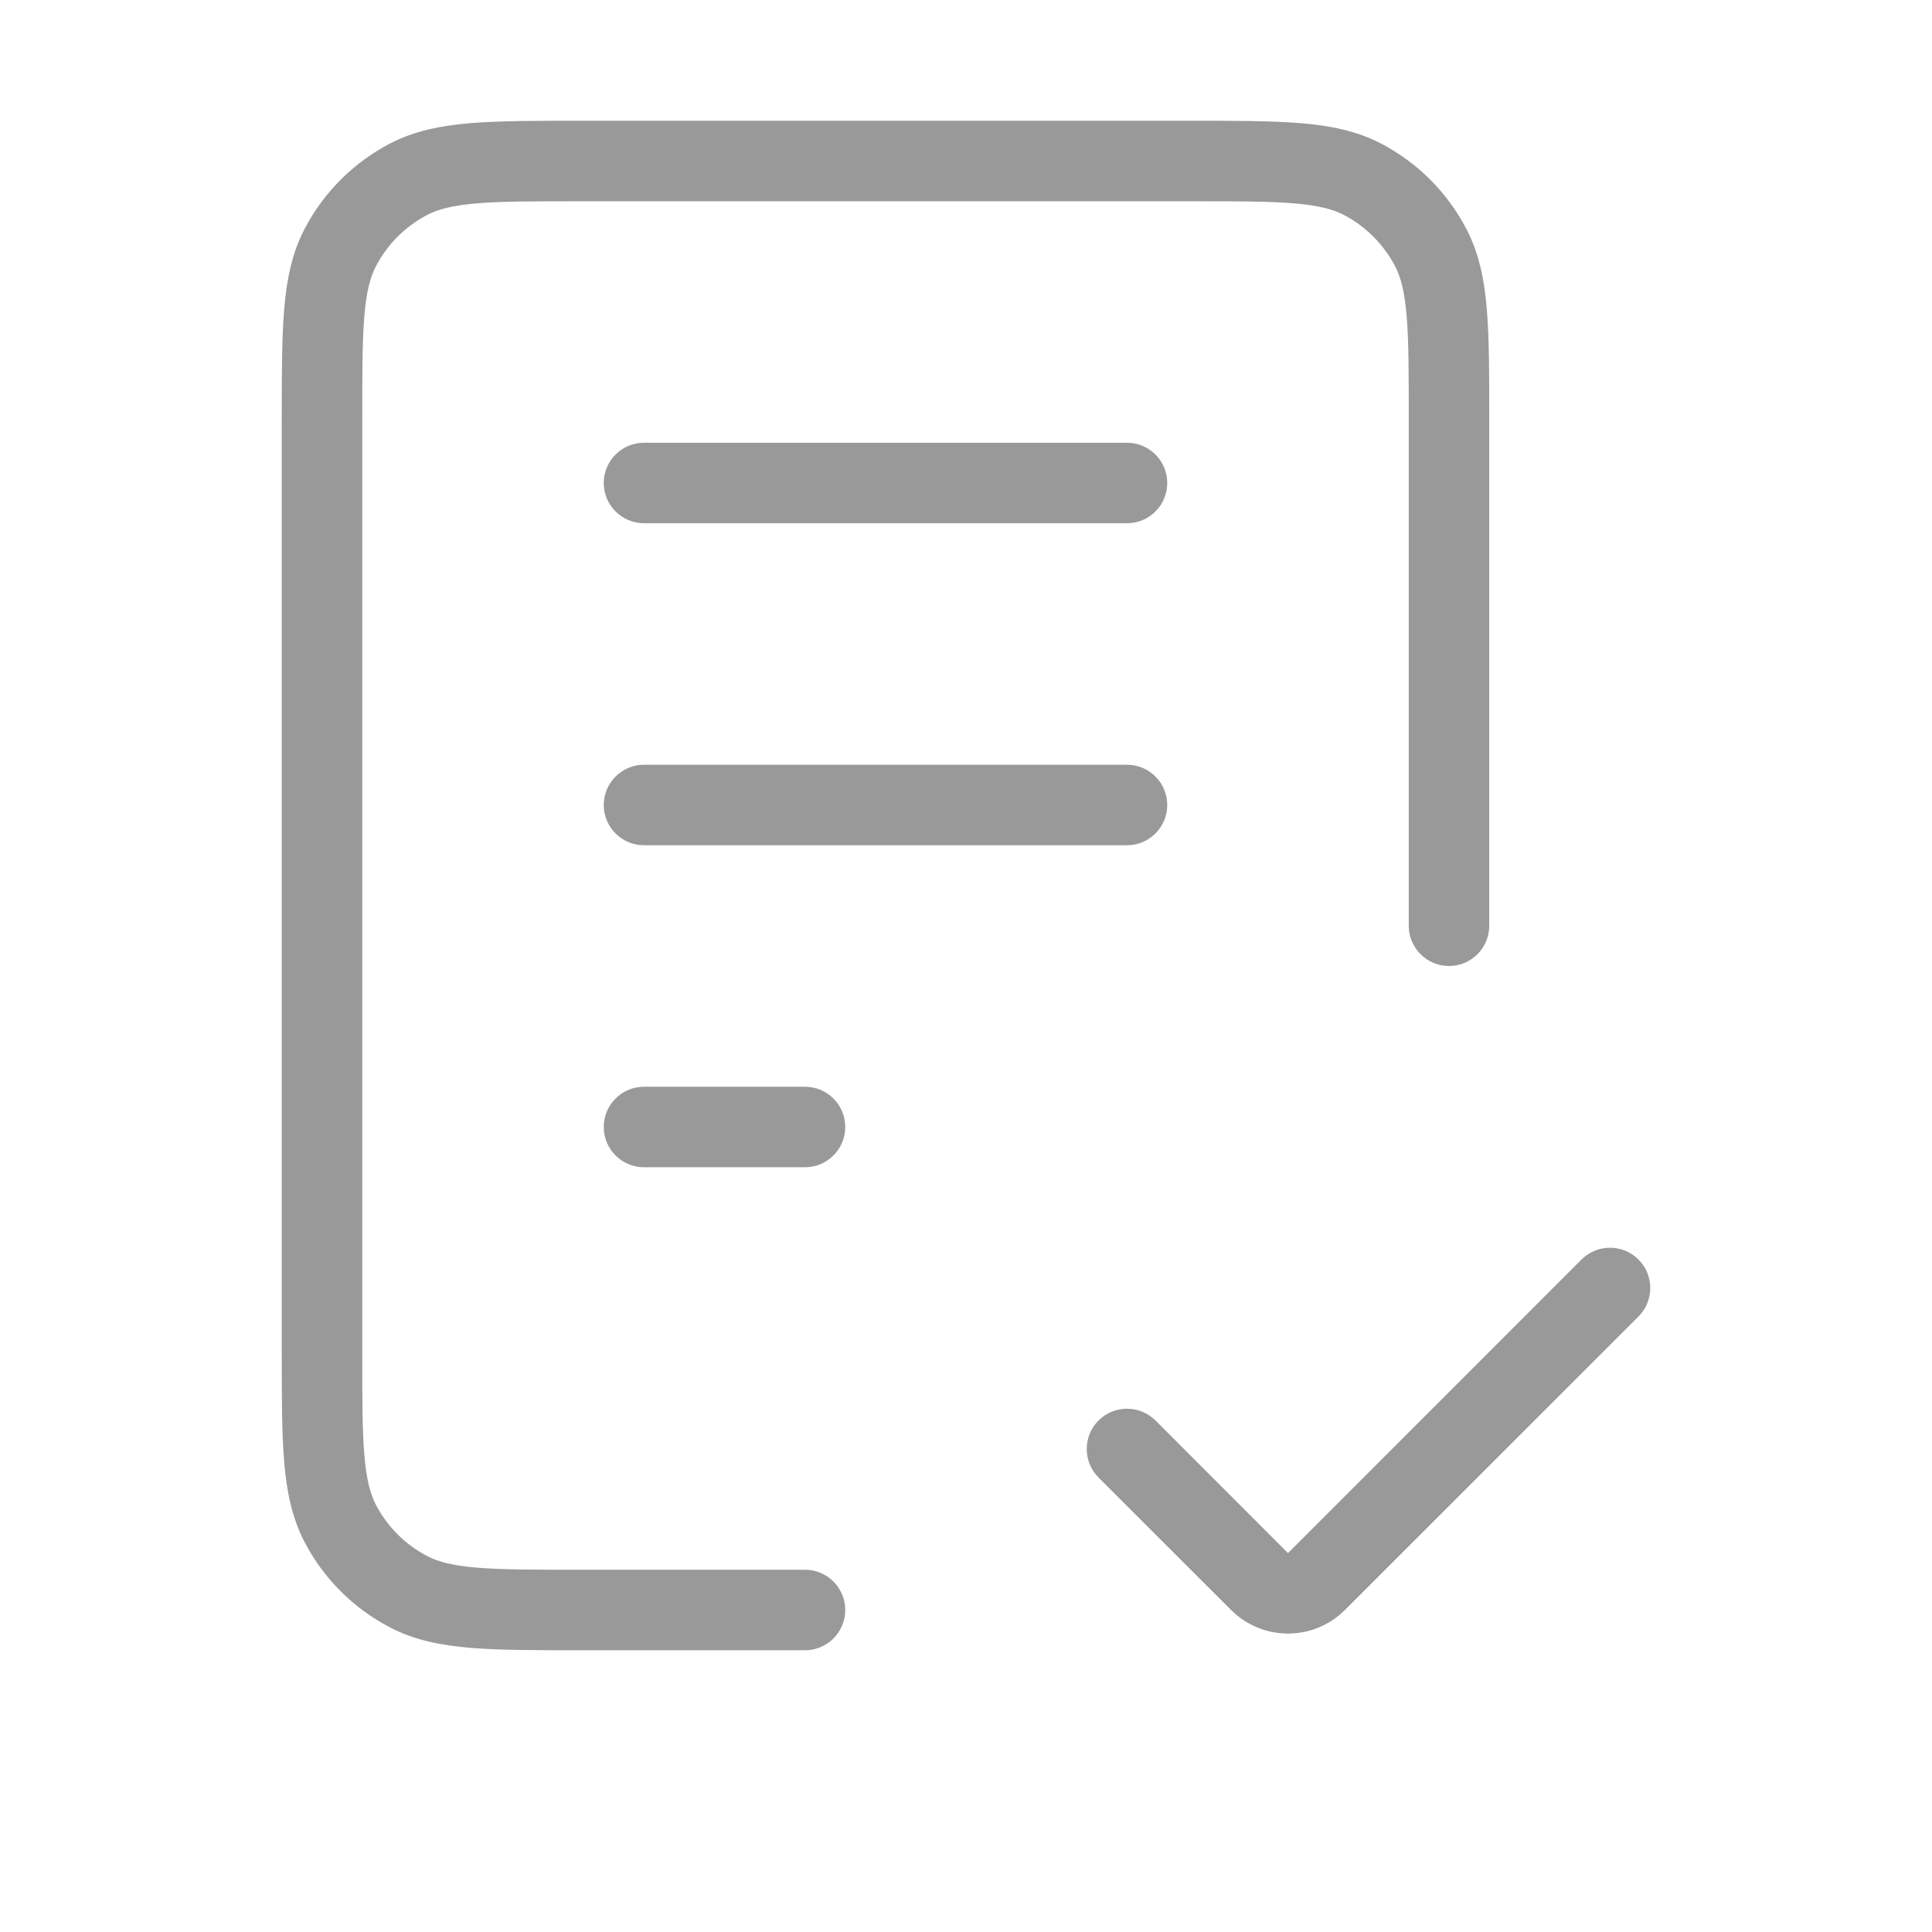 <svg width="24" height="24" viewBox="0 0 24 24" fill="none" xmlns="http://www.w3.org/2000/svg">
<path d="M8 13.5C7.724 13.5 7.5 13.724 7.5 14C7.5 14.276 7.724 14.5 8 14.5V13.5ZM10 14.5C10.276 14.5 10.5 14.276 10.5 14C10.5 13.724 10.276 13.5 10 13.5V14.5ZM8 9.5C7.724 9.5 7.5 9.724 7.5 10C7.5 10.276 7.724 10.5 8 10.5V9.5ZM14 10.5C14.276 10.5 14.5 10.276 14.5 10C14.5 9.724 14.276 9.5 14 9.5V10.5ZM8 5.5C7.724 5.5 7.5 5.724 7.5 6C7.5 6.276 7.724 6.5 8 6.5V5.5ZM14 6.5C14.276 6.5 14.5 6.276 14.5 6C14.5 5.724 14.276 5.5 14 5.5V6.5ZM17.5 11.5C17.5 11.776 17.724 12 18 12C18.276 12 18.5 11.776 18.5 11.5H17.5ZM10 20.5C10.276 20.5 10.5 20.276 10.5 20C10.5 19.724 10.276 19.5 10 19.5V20.5ZM5.078 19.775L5.309 19.331H5.309L5.078 19.775ZM4.225 18.922L3.781 19.152H3.781L4.225 18.922ZM16.922 2.225L16.692 2.669V2.669L16.922 2.225ZM17.775 3.078L17.331 3.309V3.309L17.775 3.078ZM5.078 2.225L4.848 1.781L4.848 1.781L5.078 2.225ZM4.225 3.078L3.781 2.848L3.781 2.848L4.225 3.078ZM20.354 16.354C20.549 16.158 20.549 15.842 20.354 15.646C20.158 15.451 19.842 15.451 19.646 15.646L20.354 16.354ZM15.646 19.646L15.293 20H15.293L15.646 19.646ZM14.354 17.646C14.158 17.451 13.842 17.451 13.646 17.646C13.451 17.842 13.451 18.158 13.646 18.354L14.354 17.646ZM8 14.5H10V13.5H8V14.5ZM8 10.5H14V9.5H8V10.5ZM8 6.5H14V5.5H8V6.5ZM7.22 2.5H14.78V1.5H7.22V2.5ZM17.5 5.22V11.5H18.5V5.22H17.5ZM10 19.5H7.22V20.5H10V19.5ZM4.5 16.78V5.22H3.5V16.78H4.5ZM7.22 19.5C6.642 19.5 6.239 19.5 5.926 19.474C5.618 19.448 5.442 19.401 5.309 19.331L4.848 20.218C5.148 20.374 5.473 20.439 5.843 20.47C6.207 20.5 6.659 20.5 7.22 20.5V19.5ZM3.5 16.78C3.5 17.341 3.5 17.793 3.53 18.157C3.561 18.527 3.626 18.852 3.781 19.152L4.669 18.692C4.6 18.558 4.552 18.382 4.526 18.074C4.5 17.761 4.5 17.358 4.5 16.78H3.5ZM5.309 19.331C5.035 19.189 4.811 18.965 4.669 18.692L3.781 19.152C4.019 19.609 4.391 19.981 4.848 20.218L5.309 19.331ZM14.78 2.5C15.358 2.5 15.761 2.5 16.074 2.526C16.382 2.552 16.558 2.6 16.692 2.669L17.152 1.781C16.852 1.626 16.527 1.561 16.157 1.53C15.793 1.5 15.341 1.5 14.78 1.5V2.5ZM18.5 5.22C18.5 4.659 18.5 4.207 18.47 3.843C18.439 3.473 18.374 3.148 18.218 2.848L17.331 3.309C17.401 3.442 17.448 3.618 17.474 3.926C17.5 4.239 17.5 4.642 17.5 5.22H18.5ZM16.692 2.669C16.965 2.811 17.189 3.035 17.331 3.309L18.218 2.848C17.981 2.391 17.609 2.019 17.152 1.781L16.692 2.669ZM7.22 1.5C6.659 1.5 6.207 1.5 5.843 1.53C5.473 1.561 5.148 1.626 4.848 1.781L5.309 2.669C5.442 2.6 5.618 2.552 5.926 2.526C6.239 2.5 6.642 2.5 7.22 2.5V1.5ZM4.5 5.22C4.5 4.642 4.5 4.239 4.526 3.926C4.552 3.618 4.6 3.442 4.669 3.309L3.781 2.848C3.626 3.148 3.561 3.473 3.53 3.843C3.5 4.207 3.5 4.659 3.5 5.22H4.5ZM4.848 1.781C4.391 2.019 4.019 2.391 3.781 2.848L4.669 3.309C4.811 3.035 5.035 2.811 5.309 2.669L4.848 1.781ZM16.707 20L20.354 16.354L19.646 15.646L16 19.293L16.707 20ZM16 19.293L14.354 17.646L13.646 18.354L15.293 20L16 19.293ZM16 19.293H16L15.293 20C15.683 20.39 16.317 20.39 16.707 20L16 19.293Z" fill="#999999"/>
</svg>
